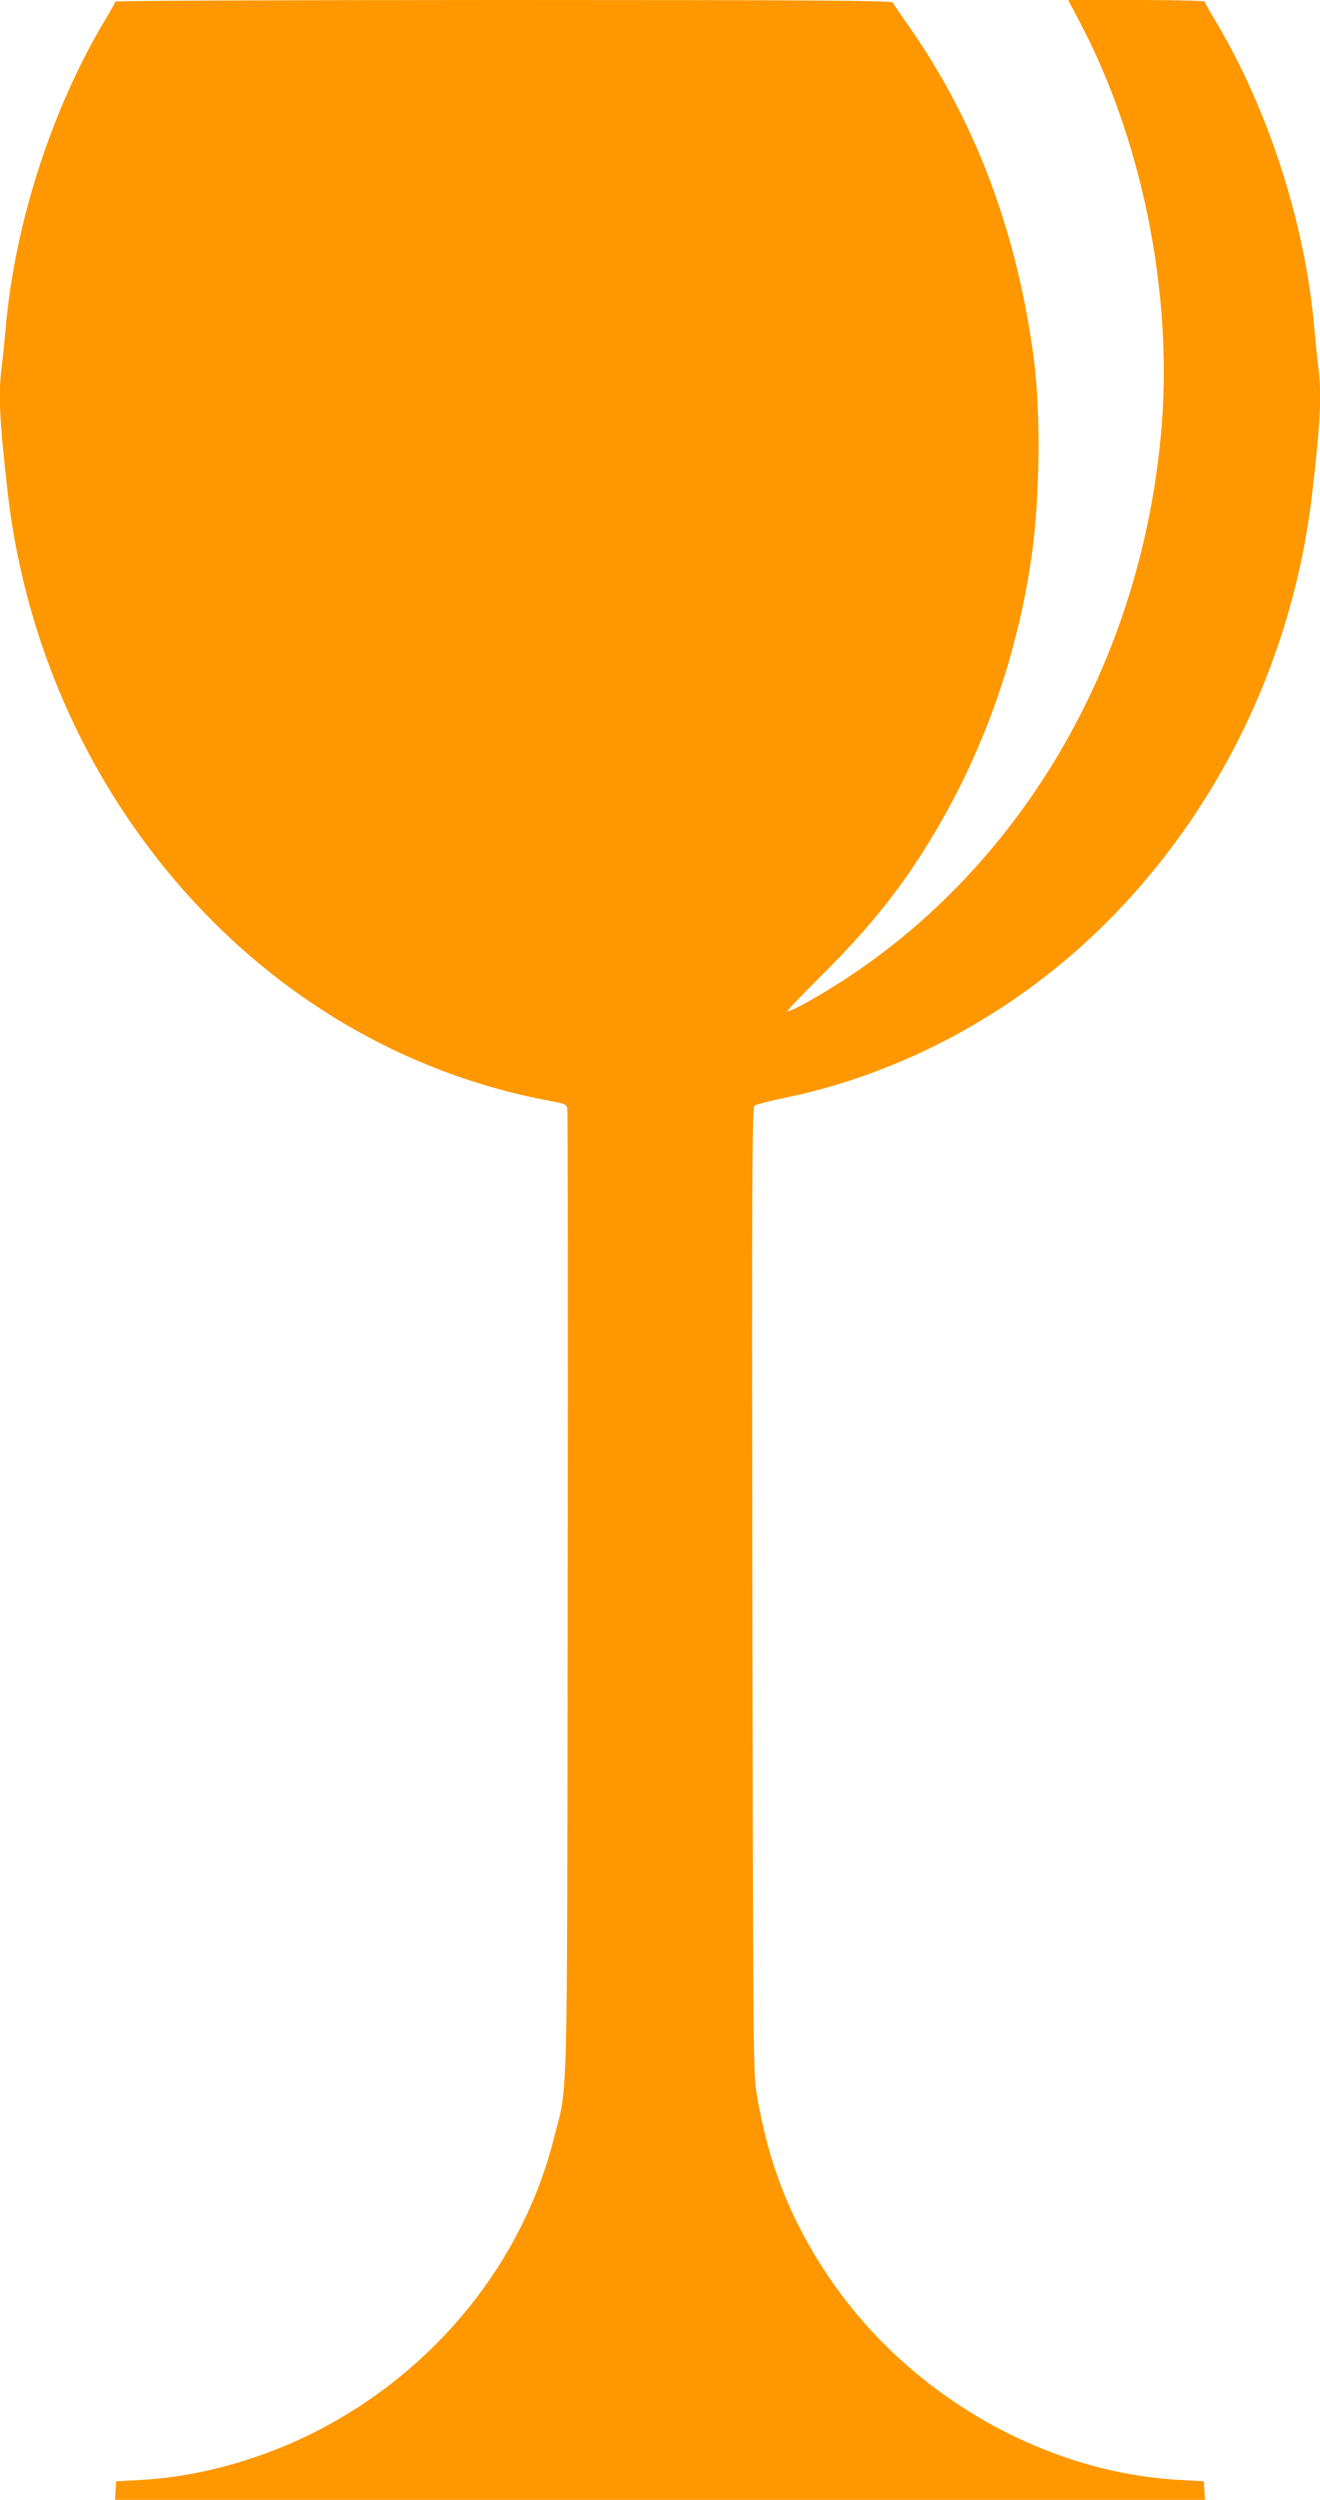 <?xml version="1.0" standalone="no"?>
<!DOCTYPE svg PUBLIC "-//W3C//DTD SVG 20010904//EN"
 "http://www.w3.org/TR/2001/REC-SVG-20010904/DTD/svg10.dtd">
<svg version="1.0" xmlns="http://www.w3.org/2000/svg"
 width="676pt" height="1280pt" viewBox="0 0 676 1280"
 preserveAspectRatio="xMidYMid meet">
<g transform="translate(0,1280) scale(0.1,-0.1)"
fill="#ff9800" stroke="none">
<path d="M590 12792 c0 -5 -23 -47 -51 -93 -272 -453 -461 -1036 -509 -1569
-6 -69 -15 -158 -20 -198 -20 -146 -13 -289 31 -667 74 -627 304 -1225 668
-1733 525 -733 1277 -1219 2124 -1372 55 -10 68 -16 72 -34 3 -11 4 -1128 2
-2481 -3 -2743 3 -2507 -73 -2803 -158 -621 -595 -1165 -1187 -1477 -290 -153
-622 -247 -927 -263 l-125 -7 -3 -47 -3 -48 2791 0 2791 0 -3 48 -3 47 -125 7
c-705 39 -1401 445 -1805 1053 -192 289 -303 575 -362 936 -15 96 -17 301 -20
2570 -3 2070 -1 2468 10 2477 7 6 72 23 143 38 615 124 1201 442 1659 899 582
581 956 1358 1054 2190 44 378 51 521 31 667 -5 40 -14 129 -20 198 -48 533
-237 1116 -509 1569 -28 46 -51 88 -51 93 0 4 -158 8 -350 8 l-350 0 54 -102
c320 -601 479 -1376 426 -2069 -96 -1225 -738 -2310 -1718 -2903 -110 -67
-192 -109 -199 -103 -2 3 81 90 185 193 248 247 415 459 575 731 253 428 422
916 492 1418 40 293 45 714 11 985 -84 654 -300 1231 -648 1725 -39 55 -73
105 -75 112 -4 10 -400 13 -1994 13 -1094 0 -1989 -4 -1989 -8z"/>
</g>
</svg>
